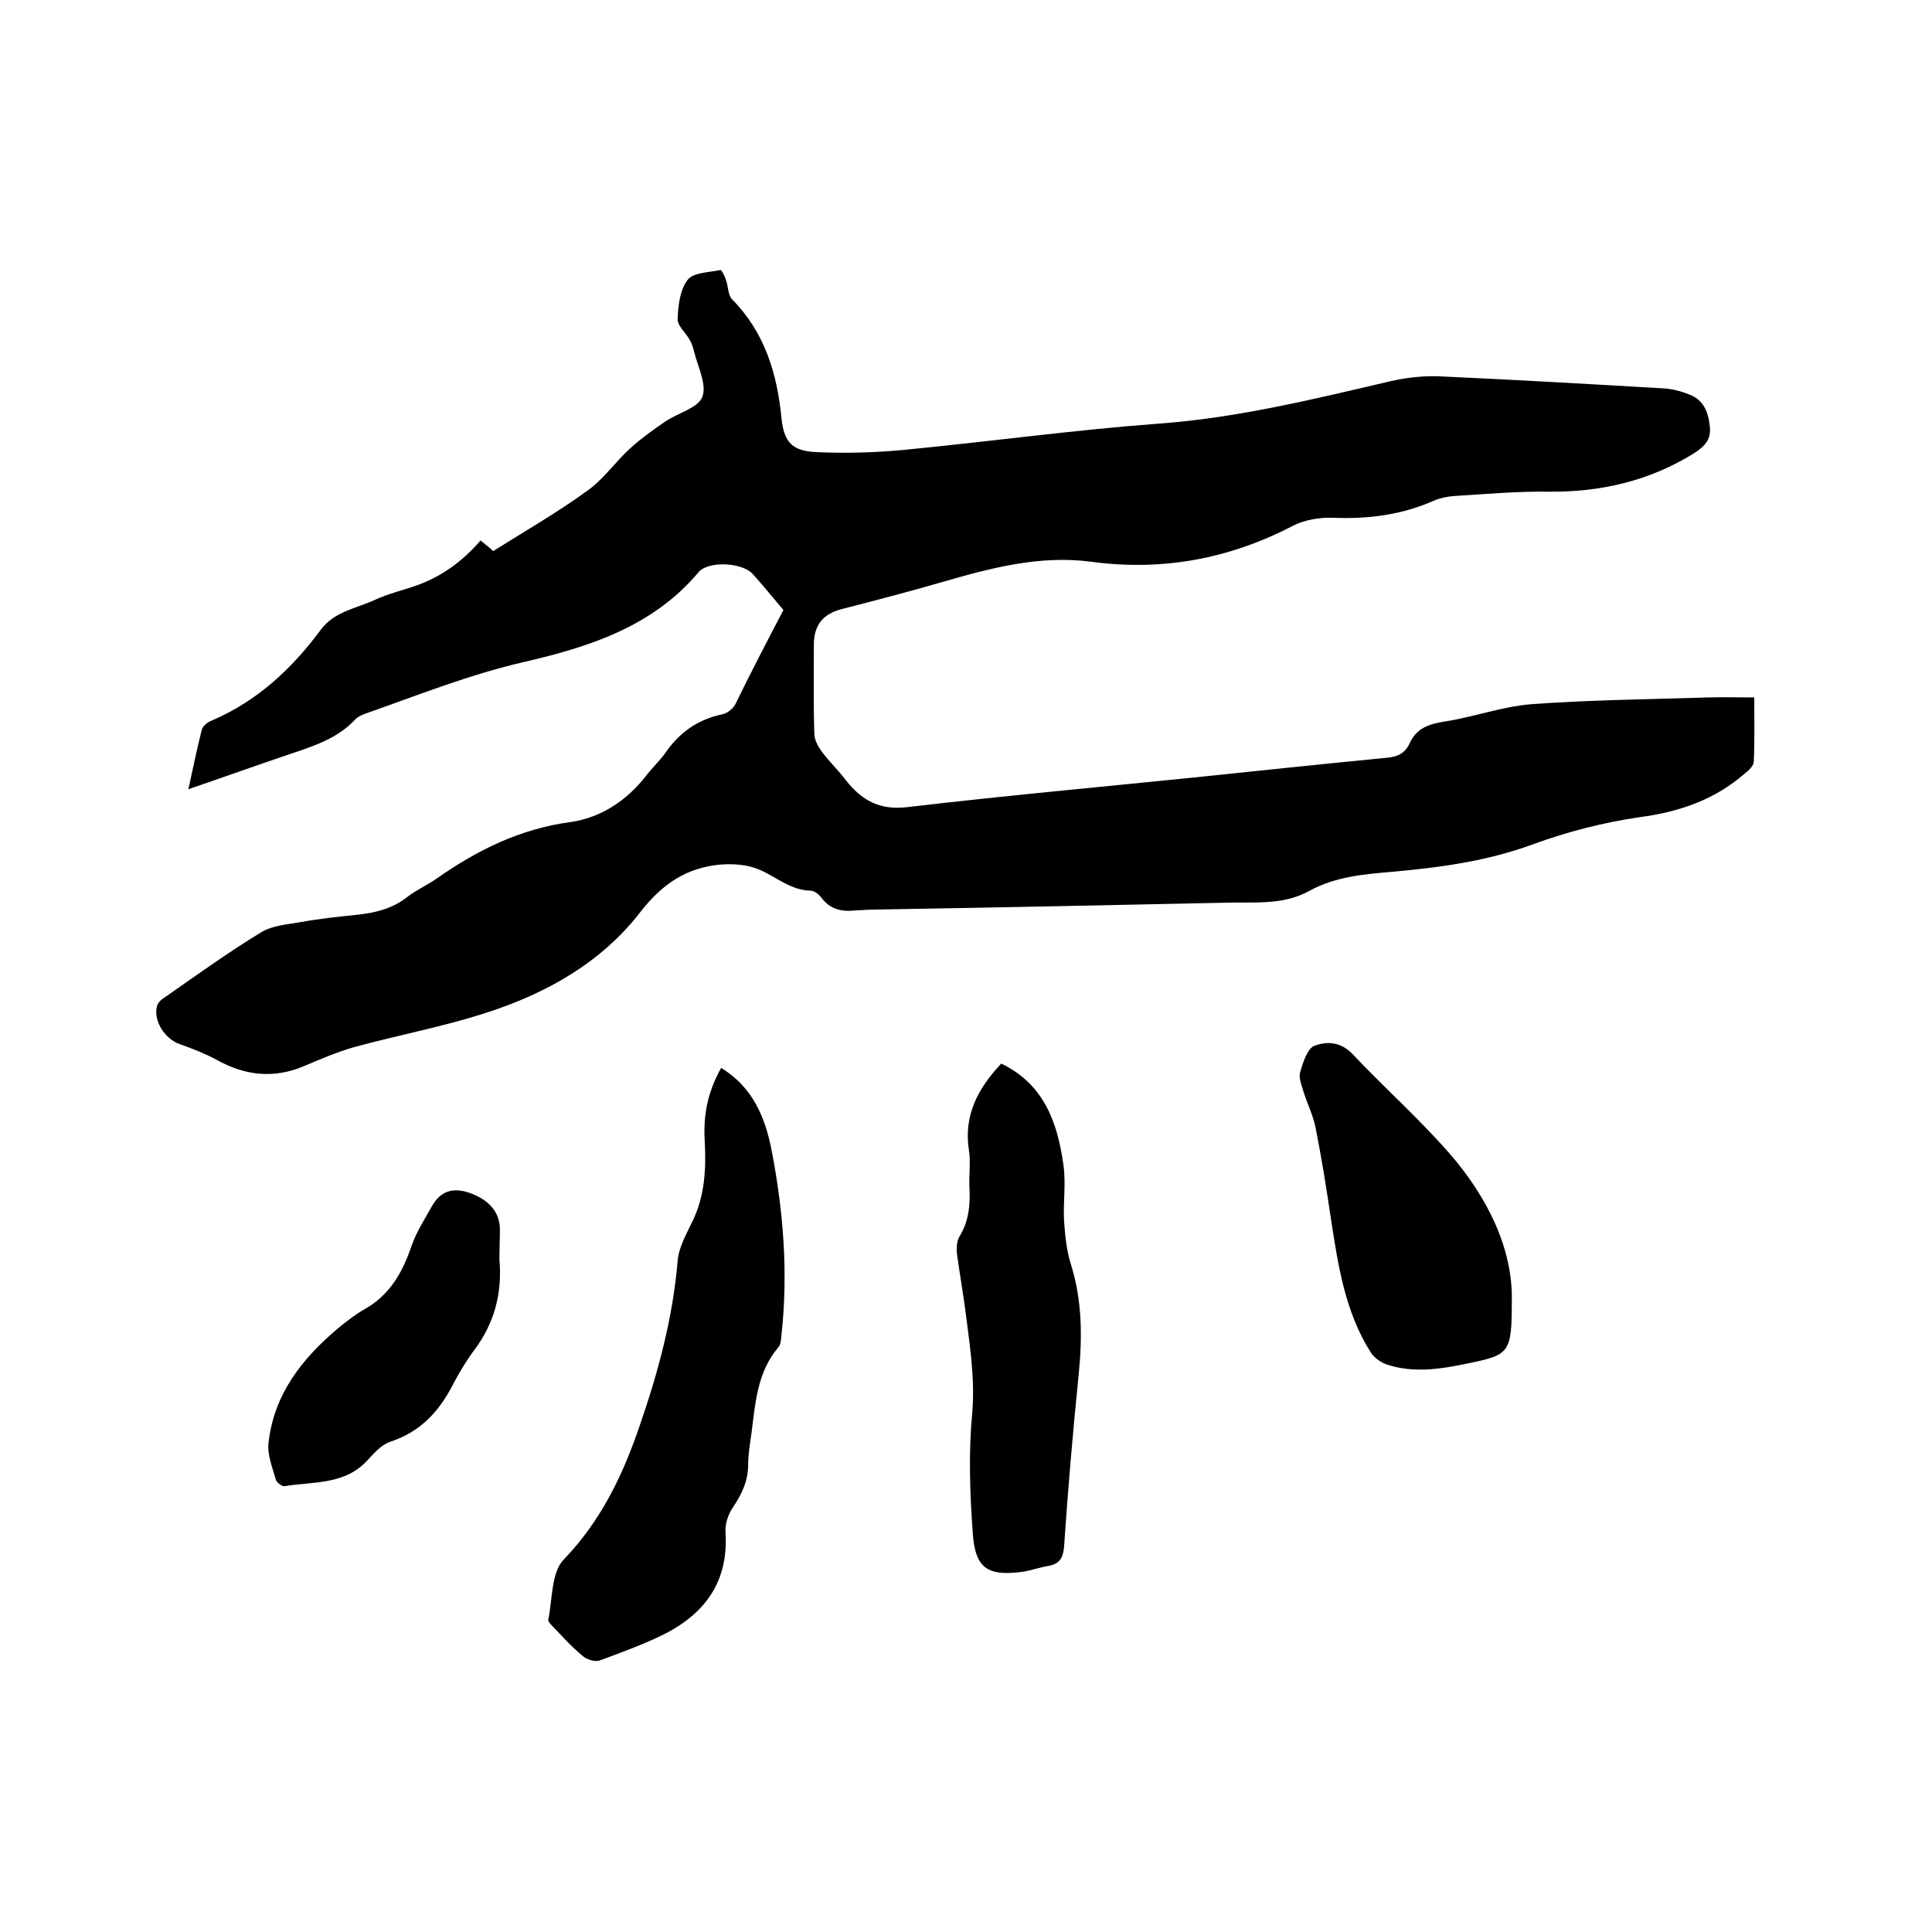 <svg enable-background="new 0 0 400 400" viewBox="0 0 400 400" xmlns="http://www.w3.org/2000/svg"><path d="m162.2 126.3c-2.3-2.7-4.3-5.2-6.4-7.5s-9.1-2.8-11.2-.3c-9.5 11.3-22.8 15.5-36.3 18.6-11.2 2.6-21.7 6.8-32.5 10.6-.8.3-1.6.6-2.2 1.2-3.8 4.1-8.8 5.6-13.8 7.3-6.8 2.3-13.5 4.7-20.8 7.2 1-4.5 1.8-8.5 2.8-12.4.2-.7 1.2-1.5 2-1.8 9.4-4 16.6-10.7 22.6-18.8 2.8-3.8 7.3-4.4 11.2-6.2 2.6-1.2 5.4-1.9 8.1-2.8 5.4-1.8 9.9-5 13.8-9.5 1.1.9 2.1 1.7 2.6 2.2 6.7-4.2 13.3-8 19.5-12.5 3.4-2.4 5.8-6 8.9-8.8 2.2-2 4.7-3.8 7.2-5.5 2.6-1.8 6.8-2.8 7.7-5.1 1-2.5-.9-6.2-1.7-9.4-.2-.9-.5-1.8-1-2.6-.8-1.4-2.5-2.8-2.4-4.2.1-2.8.5-6.1 2.1-8.1 1.2-1.5 4.4-1.5 6.8-2 .2 0 .9 1.3 1.1 2.1.5 1.3.4 3.1 1.3 4 6.7 6.8 9.3 15.3 10.2 24.6.5 4.9 2.2 6.8 7.2 7 6.2.3 12.5.1 18.6-.5 17.5-1.7 34.9-4.1 52.4-5.4 16.4-1.2 32.1-5.1 48-8.8 3.1-.7 6.5-1.1 9.7-1 15.5.7 31.1 1.6 46.6 2.5 1.9.1 3.8.6 5.5 1.3 2.9 1.1 3.9 3.6 4.2 6.6.3 2.8-1.1 4.1-3.2 5.5-9.3 5.8-19.4 8.1-30.2 8-6.5-.1-13.1.5-19.6.9-1.3.1-2.8.4-4 .9-6.7 3-13.7 3.9-21 3.6-2.7-.1-5.8.4-8.2 1.6-13.2 6.9-27.1 9.5-41.9 7.5-10.6-1.4-20.8 1.3-30.8 4.2-6.9 2-13.8 3.8-20.8 5.6-3.9 1-5.8 3.3-5.8 7.4 0 6.1-.1 12.3.1 18.4 0 1.3.8 2.7 1.6 3.8 1.5 2 3.4 3.8 4.9 5.8 3.3 4.2 7 6.3 12.8 5.6 19.6-2.3 39.3-4.1 59-6.1 13.4-1.4 26.7-2.8 40.1-4.1 2.2-.2 3.8-.8 4.8-2.9 1.4-3.2 4-4.1 7.2-4.6 6-.9 11.9-3.1 18-3.6 12.1-.9 24.3-1 36.5-1.4 3.1-.1 6.1 0 9.7 0 0 4.5.1 8.9-.1 13.3 0 .8-1 1.8-1.8 2.4-6.3 5.5-13.6 8-21.9 9.1-7.5 1.1-14.9 3-22 5.6-9.5 3.5-19.2 4.8-29.2 5.7-5.9.5-11.8 1-17.2 4-5.5 3-11.5 2.2-17.4 2.4-23.8.5-47.6 1-71.4 1.4-1.7 0-3.4.1-5.1.2-2.8.3-5.2-.2-7-2.6-.5-.7-1.5-1.5-2.3-1.5-4.2-.1-7.1-2.9-10.7-4.4-2.4-1-5.3-1.2-7.9-1-7 .6-12.1 4-16.6 9.8-8.1 10.5-19.5 16.9-32 20.9-8.9 2.9-18.2 4.6-27.3 7.1-3.5 1-7 2.5-10.3 3.9-6.3 2.7-12.3 2-18.2-1.3-2.4-1.3-5-2.3-7.5-3.2-3.1-1-5.6-4.8-4.8-7.9.2-.7.9-1.4 1.6-1.8 6.6-4.6 13.1-9.3 20-13.5 2.3-1.4 5.4-1.6 8.2-2.1 3.9-.7 7.7-1.1 11.6-1.5 3.7-.4 7.2-1.2 10.3-3.6 1.9-1.5 4.2-2.5 6.2-3.9 8.4-5.9 17.3-10.3 27.7-11.7 6.3-.9 11.6-4.4 15.6-9.5 1.2-1.6 2.7-3 3.9-4.6 2.9-4.3 6.7-7.1 11.9-8.2 1.1-.2 2.3-1.2 2.8-2.2 3.1-6.4 6.5-12.9 9.9-19.4z"/><path d="m149.3 221.1c6.6 4 9.2 10.4 10.5 17.3 2.4 12.5 3.4 25.2 2 37.9-.1.9-.1 2.1-.7 2.7-4.3 5.1-4.7 11.4-5.5 17.6-.3 2.2-.7 4.4-.7 6.6 0 3.4-1.3 6.1-3.1 8.8-1 1.4-1.7 3.5-1.6 5.2.7 10.4-4.4 17.1-13.2 21.4-4.2 2-8.5 3.6-12.9 5.2-.9.3-2.6-.2-3.4-.9-2.2-1.8-4.1-3.9-6.1-6-.4-.4-1.1-1.1-1.1-1.5.9-4.3.6-9.8 3.2-12.5 7.8-8.1 12.3-17.6 15.8-27.9 3.8-11 6.8-22.2 7.8-33.9.2-2.8 1.8-5.6 3.1-8.3 2.6-5.4 2.8-11 2.5-16.7-.3-5.2.6-10 3.4-15z"/><path d="m207.3 220.2c8.9 4.3 11.7 12.3 12.9 21.2.5 3.7-.1 7.6.1 11.3.2 3 .5 6.1 1.4 9 2.4 7.6 2.4 15.3 1.6 23.2-1.2 11.8-2.2 23.6-3 35.4-.2 2.3-1 3.5-3.2 3.9-1.8.3-3.5.9-5.2 1.2-7.4 1-10-.6-10.5-8-.6-8.3-.9-16.7-.1-24.9.6-7.4-.6-14.5-1.5-21.7-.5-3.6-1.1-7.1-1.6-10.7-.2-1.3-.2-2.9.4-4 2.1-3.4 2.3-6.9 2.1-10.7-.1-2.4.3-4.9-.1-7.3-1.1-7.1 1.8-12.7 6.7-17.9z"/><path d="m313 269.5c0 10.5-.5 11-8.7 12.7-5.7 1.2-11.5 2.2-17.2.3-1.2-.4-2.6-1.4-3.3-2.5-5.4-8.5-6.8-18.3-8.3-28-.9-6.2-1.9-12.3-3.1-18.4-.5-2.6-1.7-5-2.5-7.5-.4-1.4-1.1-3-.7-4.2.6-2 1.5-4.9 3-5.4 2.4-.9 5.3-.9 7.8 1.7 6.6 7 13.8 13.4 20.1 20.6 8 9.2 13.2 20 12.9 30.7z"/><path d="m103.4 260.8c.6 6.9-1 13.1-5.2 18.7-1.7 2.3-3.2 4.8-4.5 7.3-2.9 5.6-6.8 9.7-12.9 11.7-1.8.6-3.3 2.3-4.6 3.7-4.7 5.3-11.3 4.5-17.3 5.5-.5.1-1.7-.8-1.8-1.4-.7-2.5-1.8-5.1-1.5-7.6 1.1-10 6.9-17.4 14.4-23.7 1.7-1.4 3.5-2.8 5.4-3.9 5.4-3 8-7.8 9.9-13.4 1-2.8 2.7-5.4 4.2-8.1 1.8-3.1 4.4-3.8 7.8-2.6 3.8 1.4 6 3.7 6.2 7.2 0 2.4-.1 4.5-.1 6.6z"/></svg>